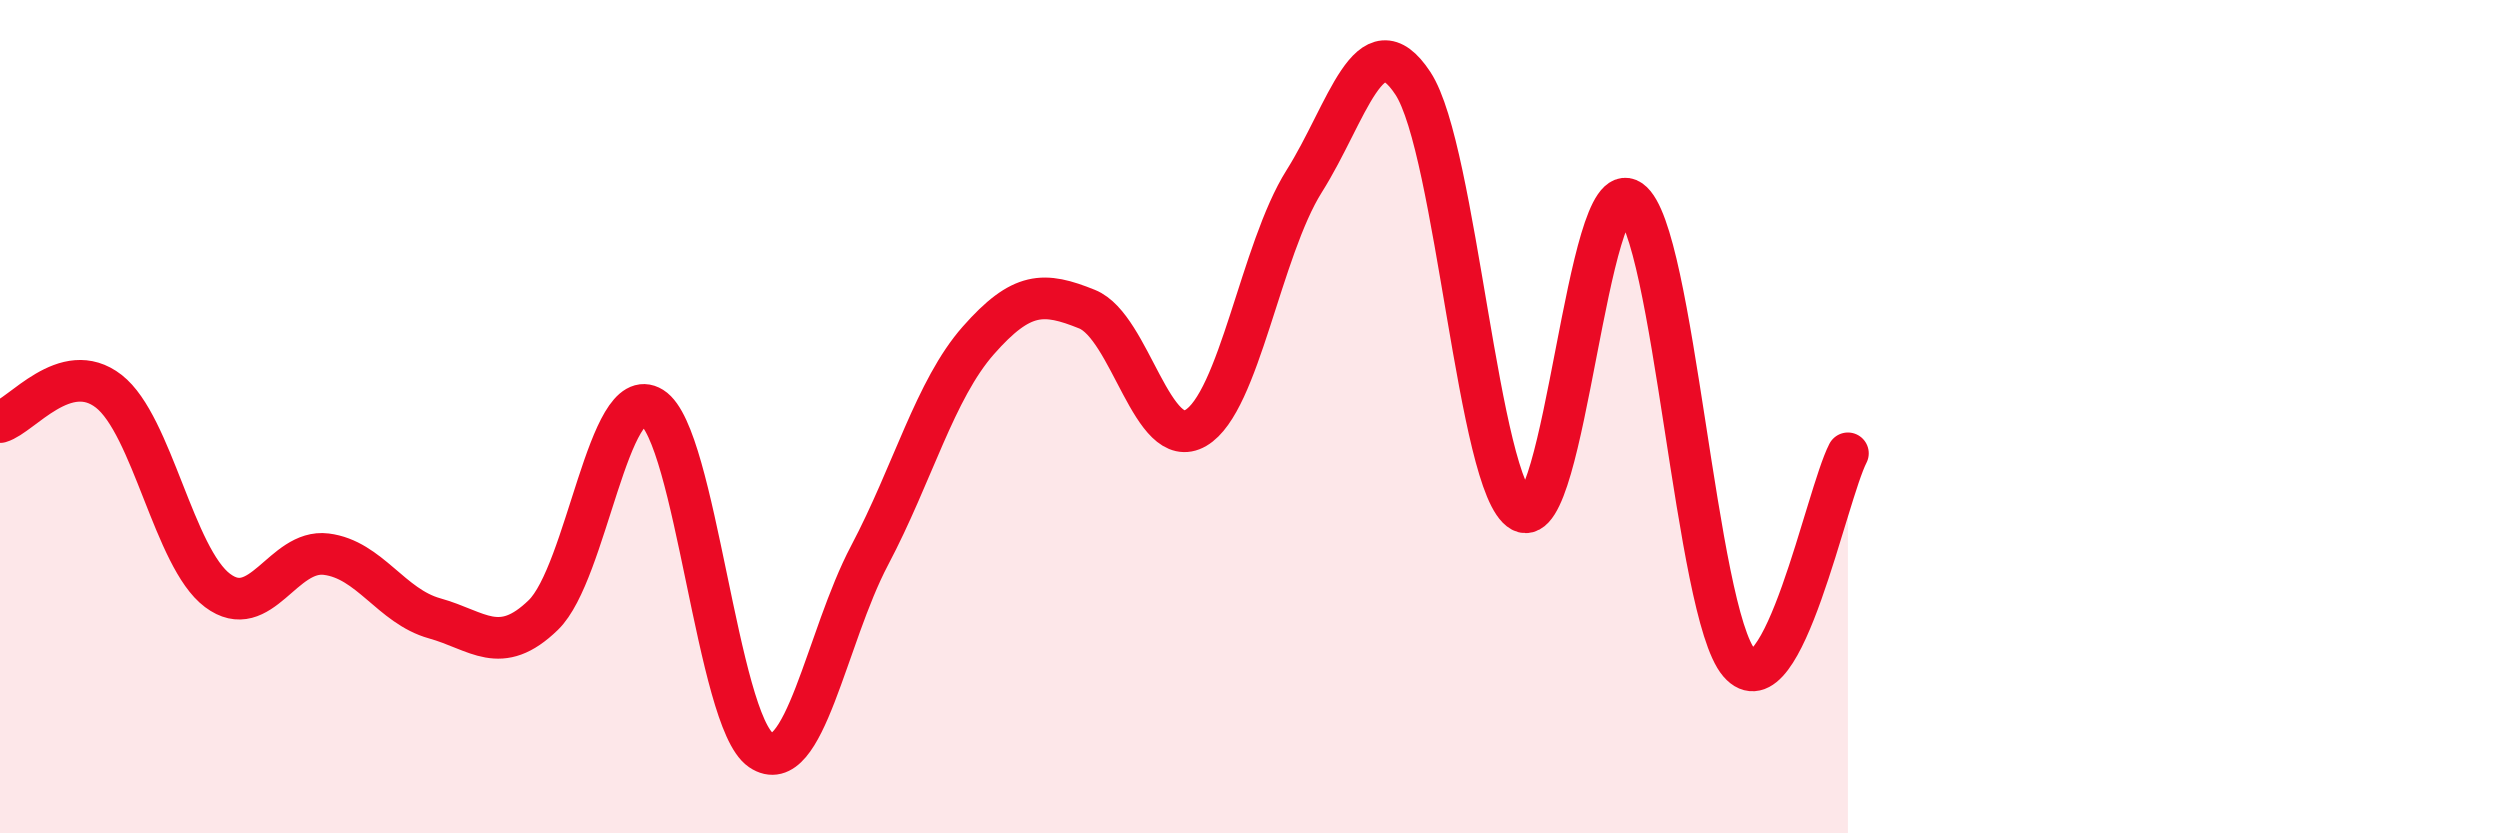 
    <svg width="60" height="20" viewBox="0 0 60 20" xmlns="http://www.w3.org/2000/svg">
      <path
        d="M 0,10.13 C 0.52,9.98 1.57,8.58 2.61,9.39 C 3.65,10.2 4.18,13.39 5.22,14.17 C 6.26,14.95 6.79,13.17 7.83,13.3 C 8.87,13.43 9.39,14.55 10.43,14.84 C 11.47,15.13 12,15.77 13.04,14.76 C 14.08,13.75 14.61,9.13 15.65,9.78 C 16.69,10.43 17.22,17.29 18.26,18 C 19.3,18.71 19.83,15.3 20.87,13.33 C 21.91,11.36 22.44,9.35 23.48,8.17 C 24.52,6.99 25.05,7 26.09,7.42 C 27.13,7.84 27.66,10.88 28.7,10.27 C 29.74,9.66 30.26,6 31.3,4.35 C 32.34,2.7 32.87,0.42 33.91,2 C 34.95,3.58 35.48,11.71 36.52,12.27 C 37.56,12.83 38.09,4.08 39.13,4.81 C 40.17,5.54 40.7,14.7 41.74,15.91 C 42.78,17.12 43.83,11.89 44.35,10.88L44.35 20L0 20Z"
        fill="#EB0A25"
        opacity="0.1"
        stroke-linecap="round"
        stroke-linejoin="round"
      />
      <path
        d="M 0,10.13 C 0.52,9.98 1.57,8.58 2.61,9.39 C 3.65,10.2 4.18,13.39 5.22,14.17 C 6.26,14.95 6.79,13.17 7.83,13.3 C 8.87,13.43 9.39,14.55 10.43,14.84 C 11.47,15.13 12,15.77 13.04,14.76 C 14.08,13.75 14.61,9.13 15.65,9.78 C 16.69,10.43 17.22,17.29 18.26,18 C 19.3,18.71 19.83,15.3 20.87,13.33 C 21.91,11.36 22.44,9.35 23.48,8.17 C 24.52,6.99 25.05,7 26.09,7.42 C 27.13,7.84 27.66,10.88 28.7,10.27 C 29.74,9.66 30.26,6 31.3,4.35 C 32.34,2.7 32.87,0.42 33.91,2 C 34.95,3.58 35.48,11.71 36.52,12.27 C 37.56,12.83 38.09,4.08 39.13,4.81 C 40.17,5.54 40.7,14.7 41.74,15.91 C 42.78,17.12 43.83,11.89 44.35,10.88"
        stroke="#EB0A25"
        stroke-width="1"
        fill="none"
        stroke-linecap="round"
        stroke-linejoin="round"
      />
    </svg>
  
